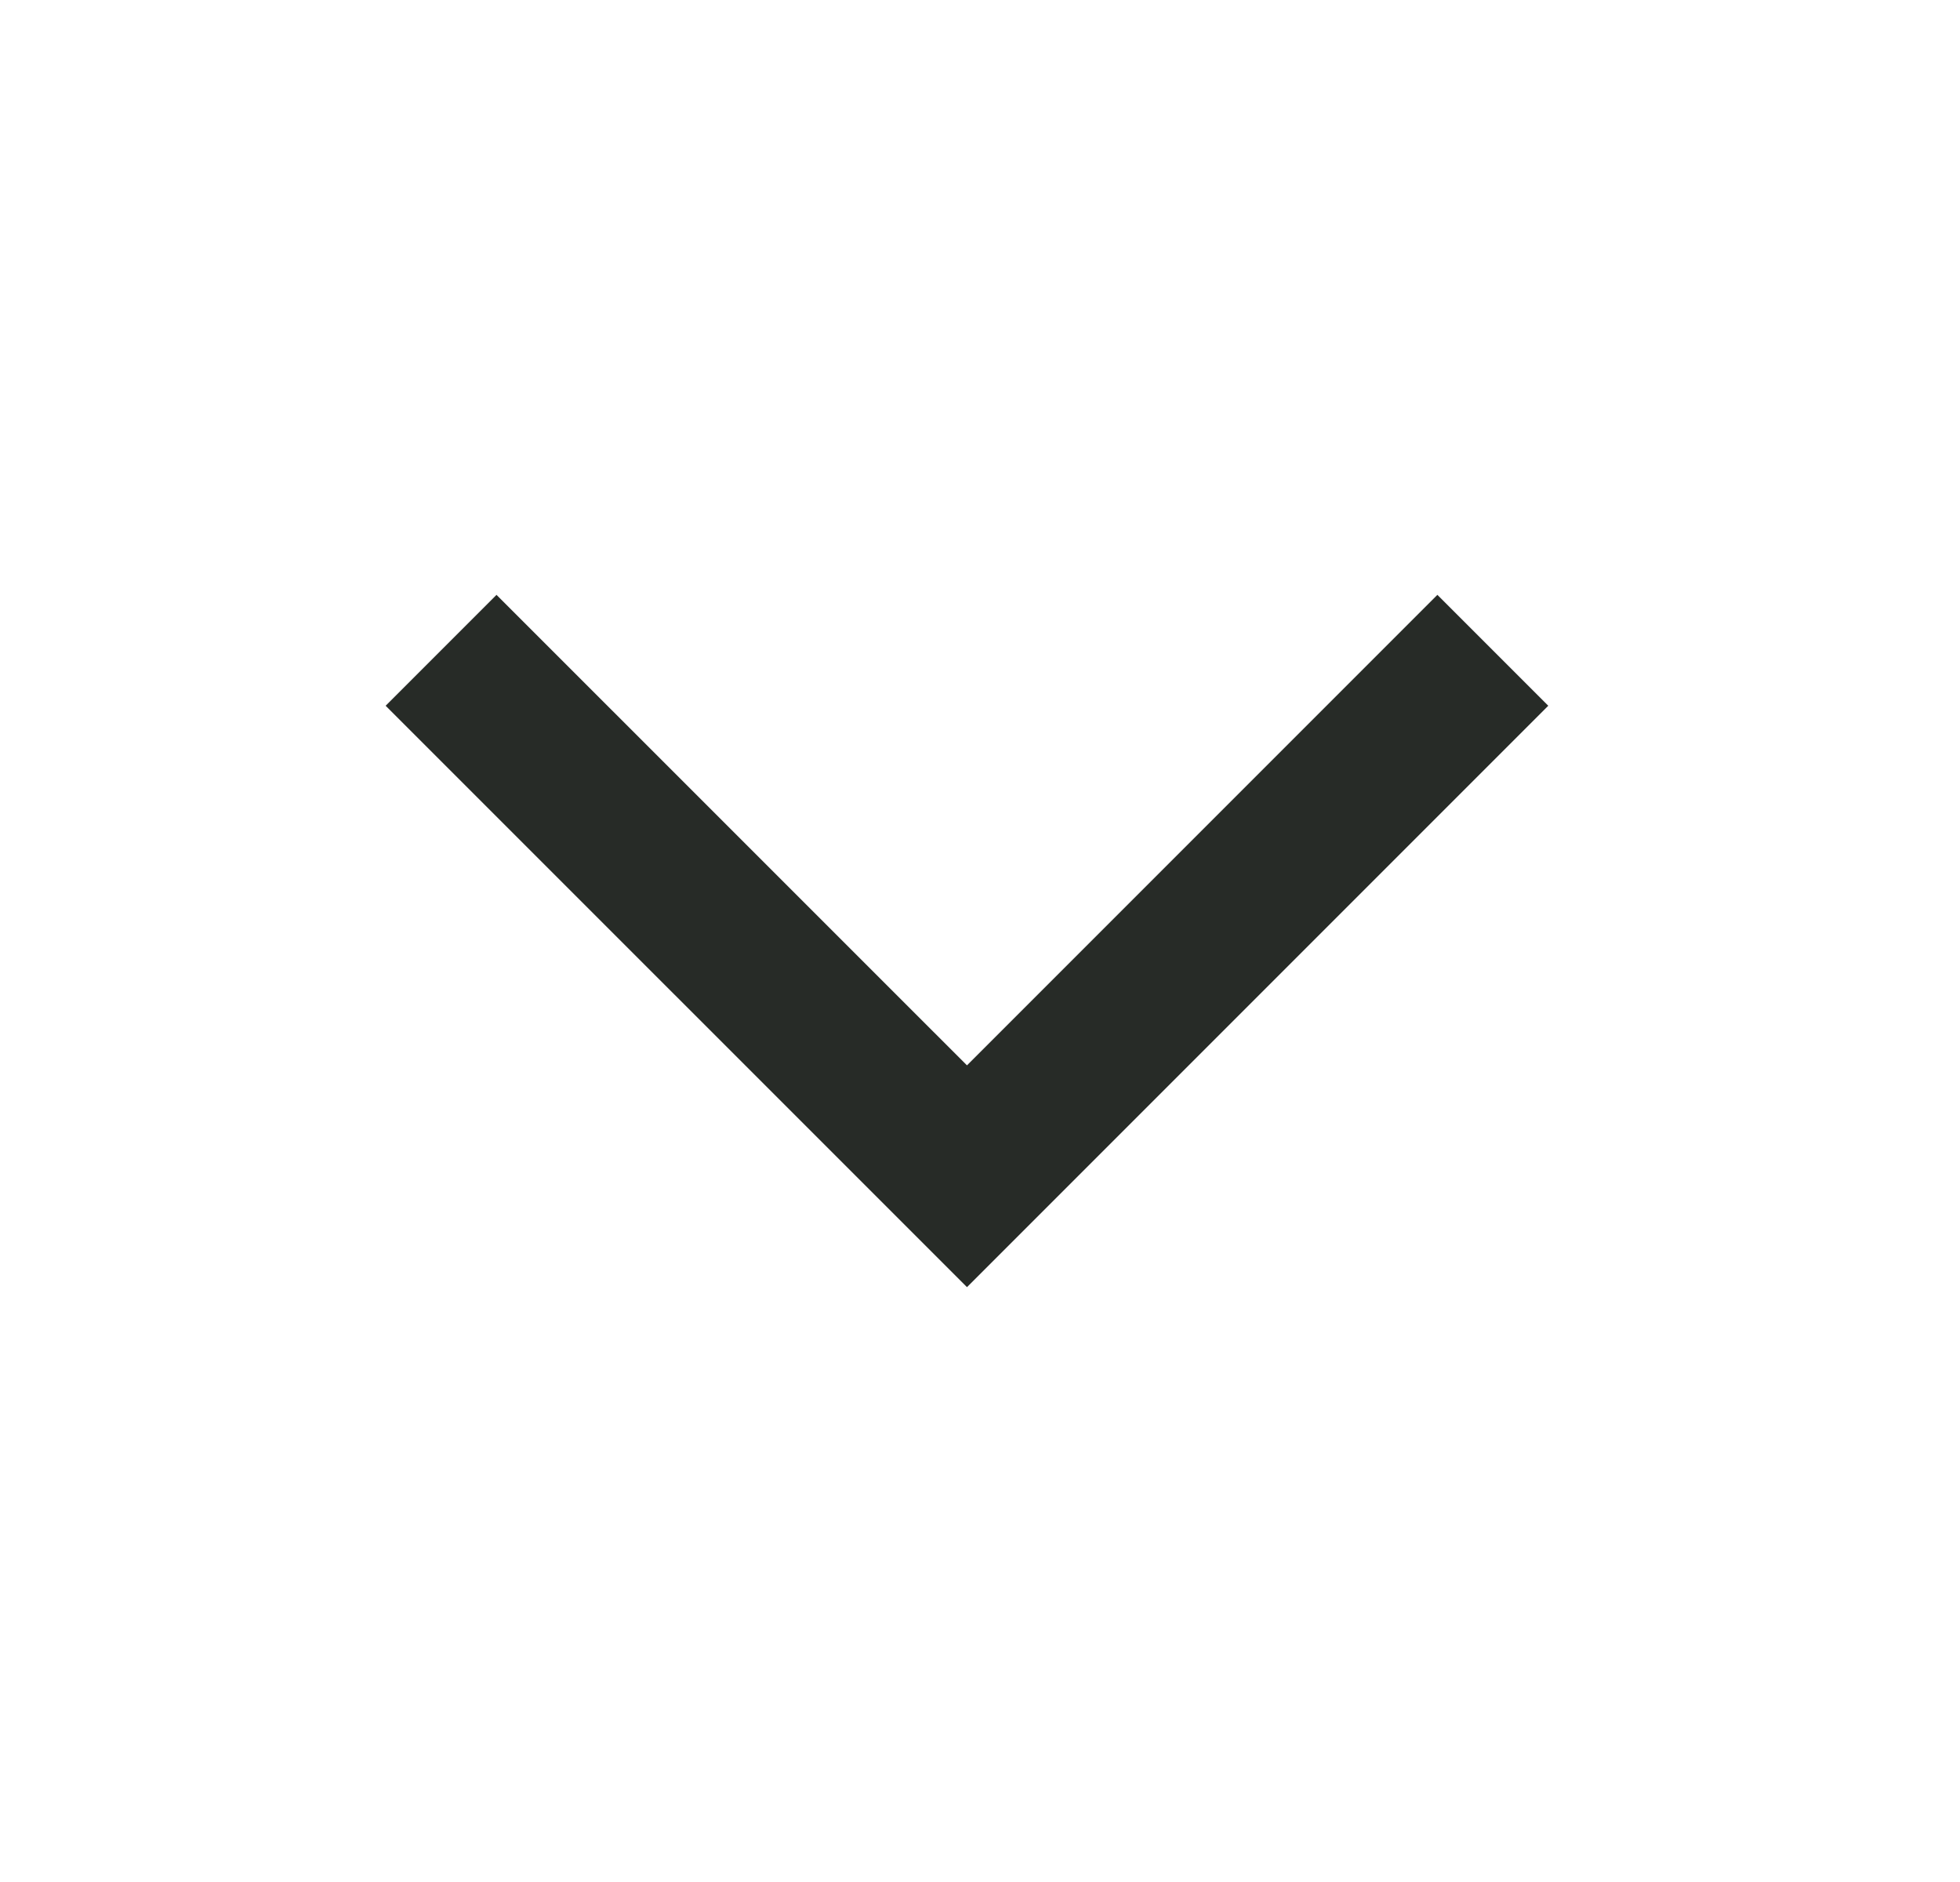 <svg width="25" height="24" viewBox="0 0 25 24" fill="none" xmlns="http://www.w3.org/2000/svg">
<path d="M6.333 9L12.334 15L18.334 9" stroke="#272B27" stroke-width="2" stroke-linecap="square"/>
</svg>

